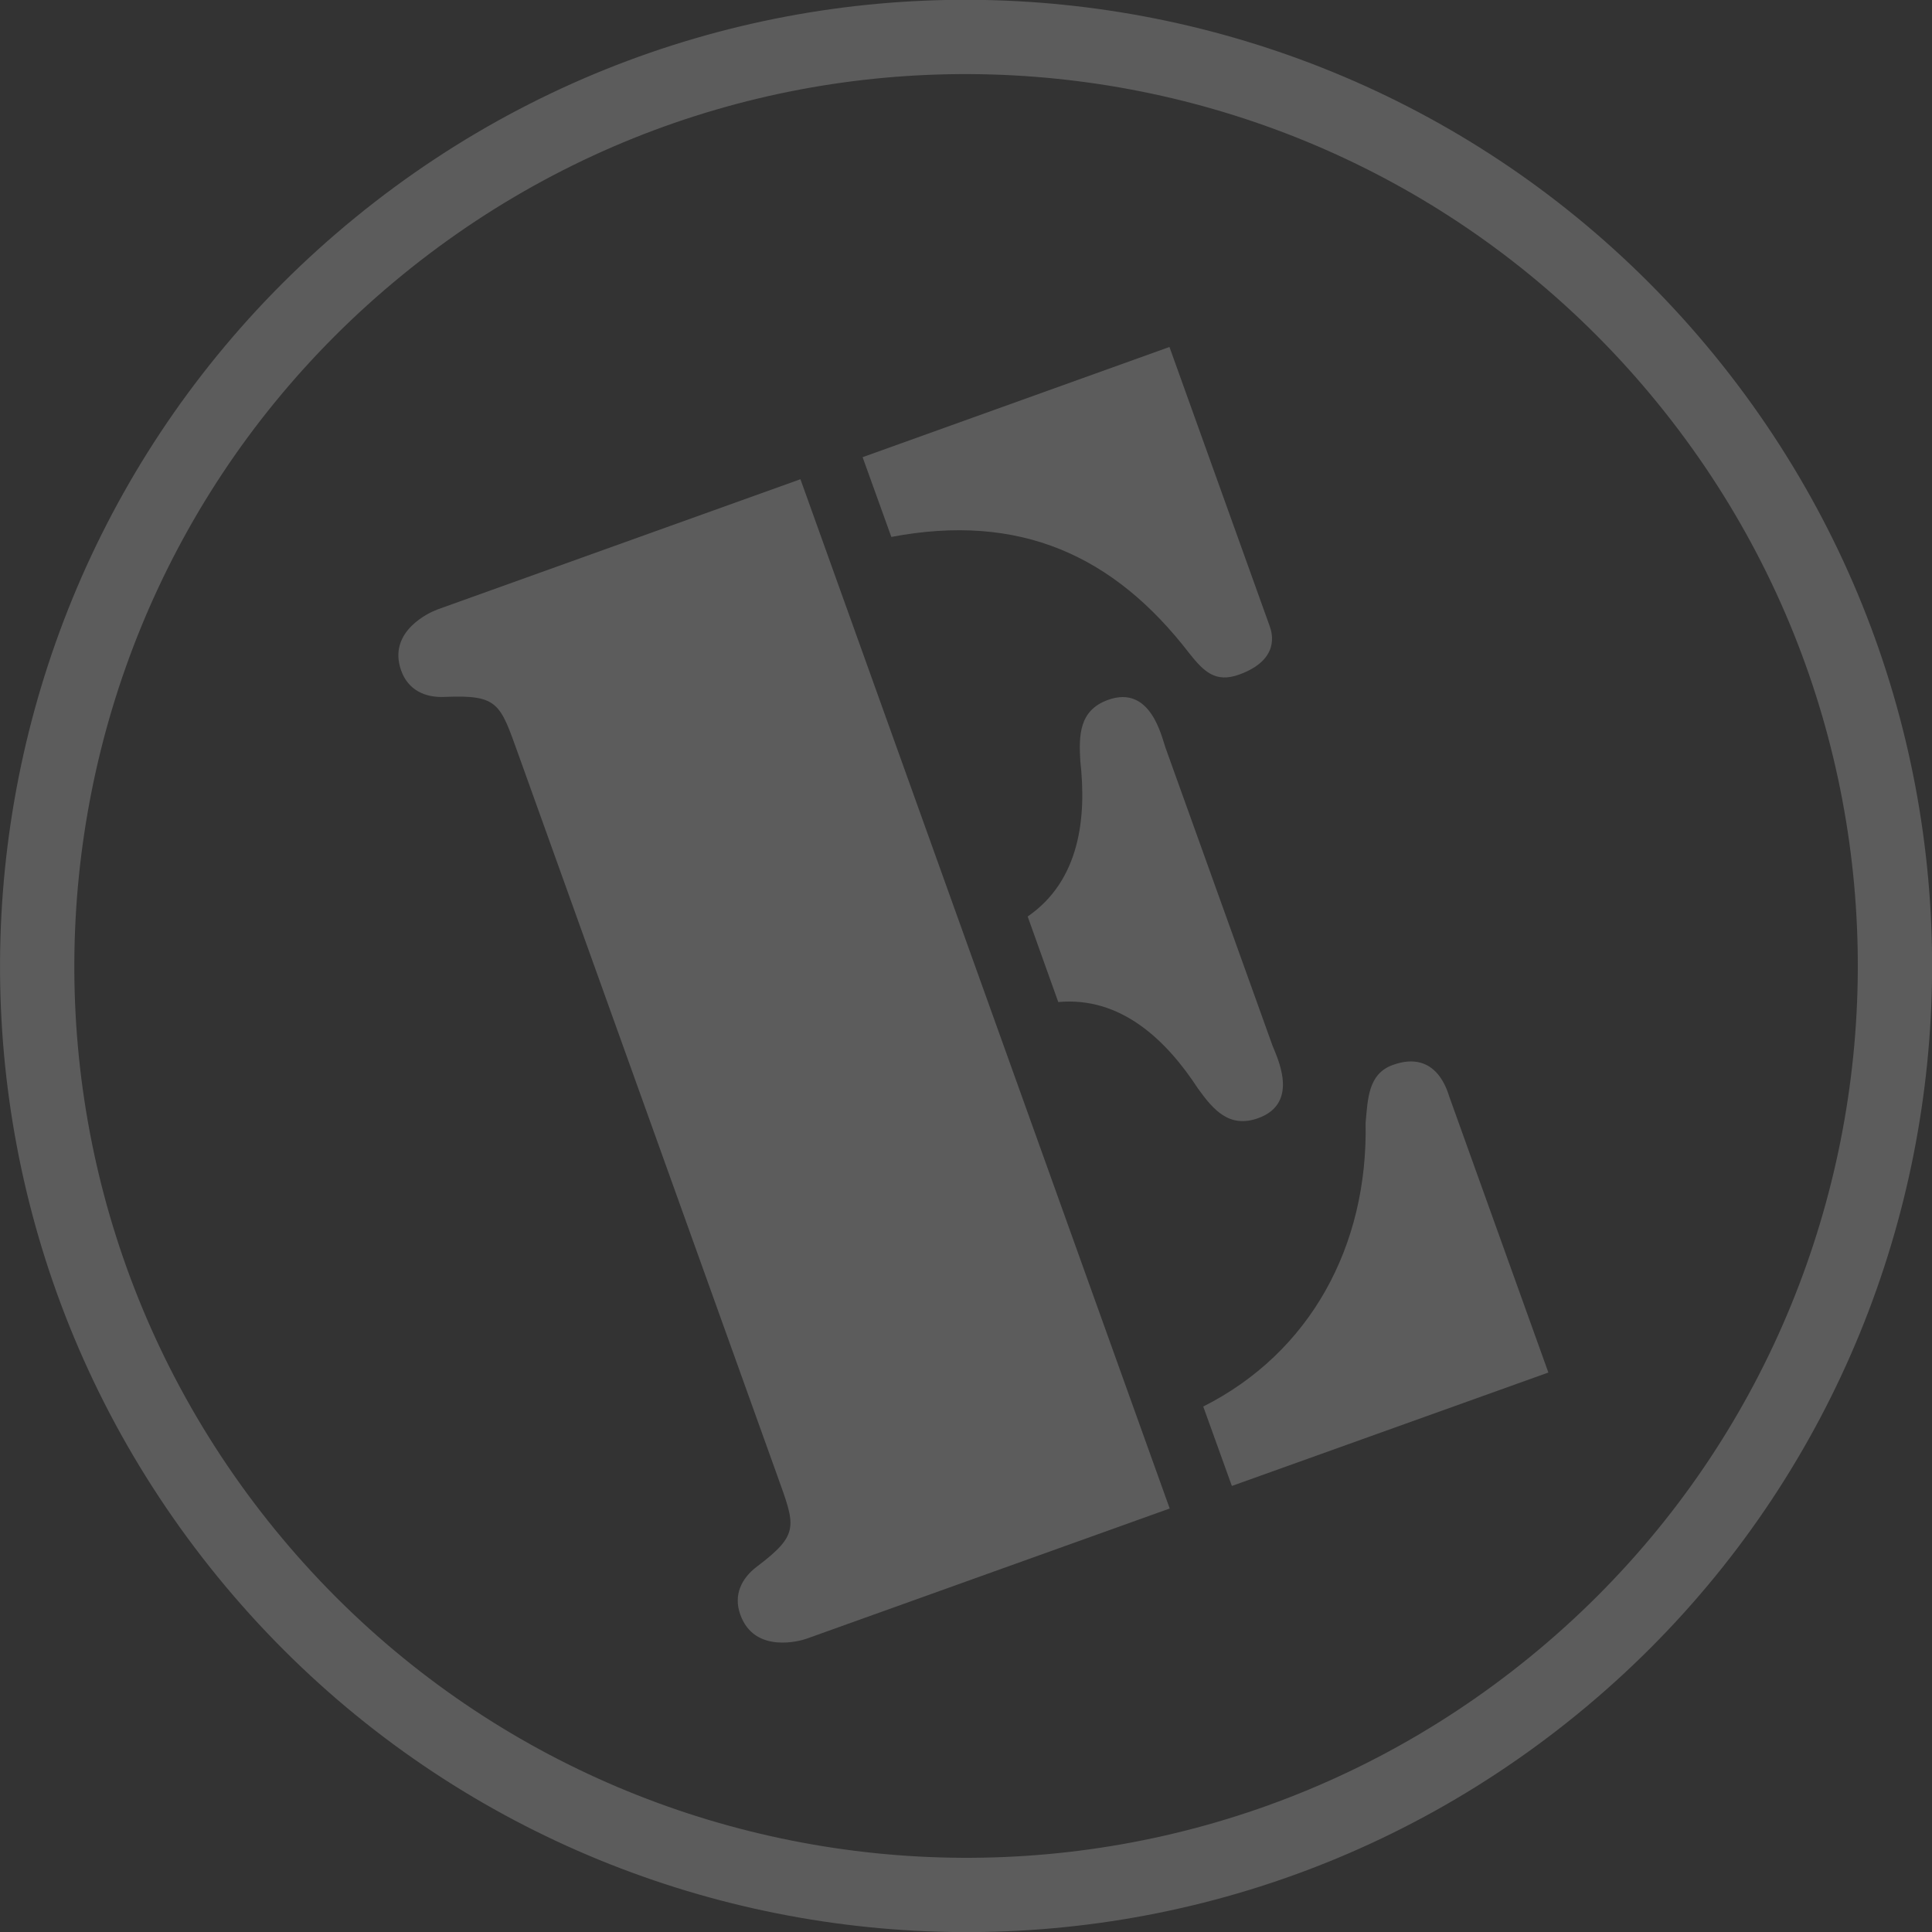 <svg xmlns="http://www.w3.org/2000/svg" xmlns:xlink="http://www.w3.org/1999/xlink" id="Layer_2" viewBox="0 0 78.01 78.01"><rect x="0" y="0" width="78.01" height="78.01" fill="#333333" stroke="none"/><defs><clipPath id="clippath"><rect width="78.01" height="78.01" style="fill:none;"></rect></clipPath></defs><g id="Layer_1-2"><g style="opacity:.2;"><g style="clip-path:url(#clippath);"><path d="M68.07,15.3c13.09,16.05,10.7,39.68-5.35,52.77-16.05,13.09-39.67,10.7-52.77-5.35C-3.15,46.66-.75,23.04,15.3,9.94S54.97-.76,68.07,15.3Z" style="fill:none; stroke:#fff; stroke-miterlimit:10; stroke-width:3px;"></path><path d="M17.66,24.61l14.66-5.26,14.91,41.56-14.67,5.26c-.22.08-2.1.63-2.67-.98-.28-.78.04-1.46.68-1.94,1.73-1.31,1.55-1.62.81-3.68l-10.45-29.11c-.74-2.06-.8-2.41-2.97-2.32-.8.04-1.48-.28-1.76-1.06-.58-1.61,1.21-2.38,1.44-2.46M34.83,18.46l12.39-4.45,4.05,11.28c.1.28.42,1.35-1.24,1.95-.95.34-1.42-.12-2-.85-3.06-3.98-6.87-5.69-12.04-4.71l-1.16-3.22ZM41.49,37.01c2.11-1.45,2.39-3.99,2.13-6.28-.06-1.04-.05-2.05,1.12-2.47,1.72-.62,2.16,1.48,2.32,1.93l4.31,12c.16.44,1.16,2.34-.57,2.96-1.17.42-1.82-.35-2.43-1.2-1.26-1.93-3.09-3.72-5.64-3.49l-1.23-3.44ZM48.59,56.79c4.3-2.17,6.65-6.46,6.55-11.45.09-.97.1-1.98,1.1-2.34,1.78-.64,2.21,1.09,2.29,1.31l3.99,11.11-12.78,4.58-1.16-3.22Z" style="fill:#fff;"></path></g></g></g></svg>